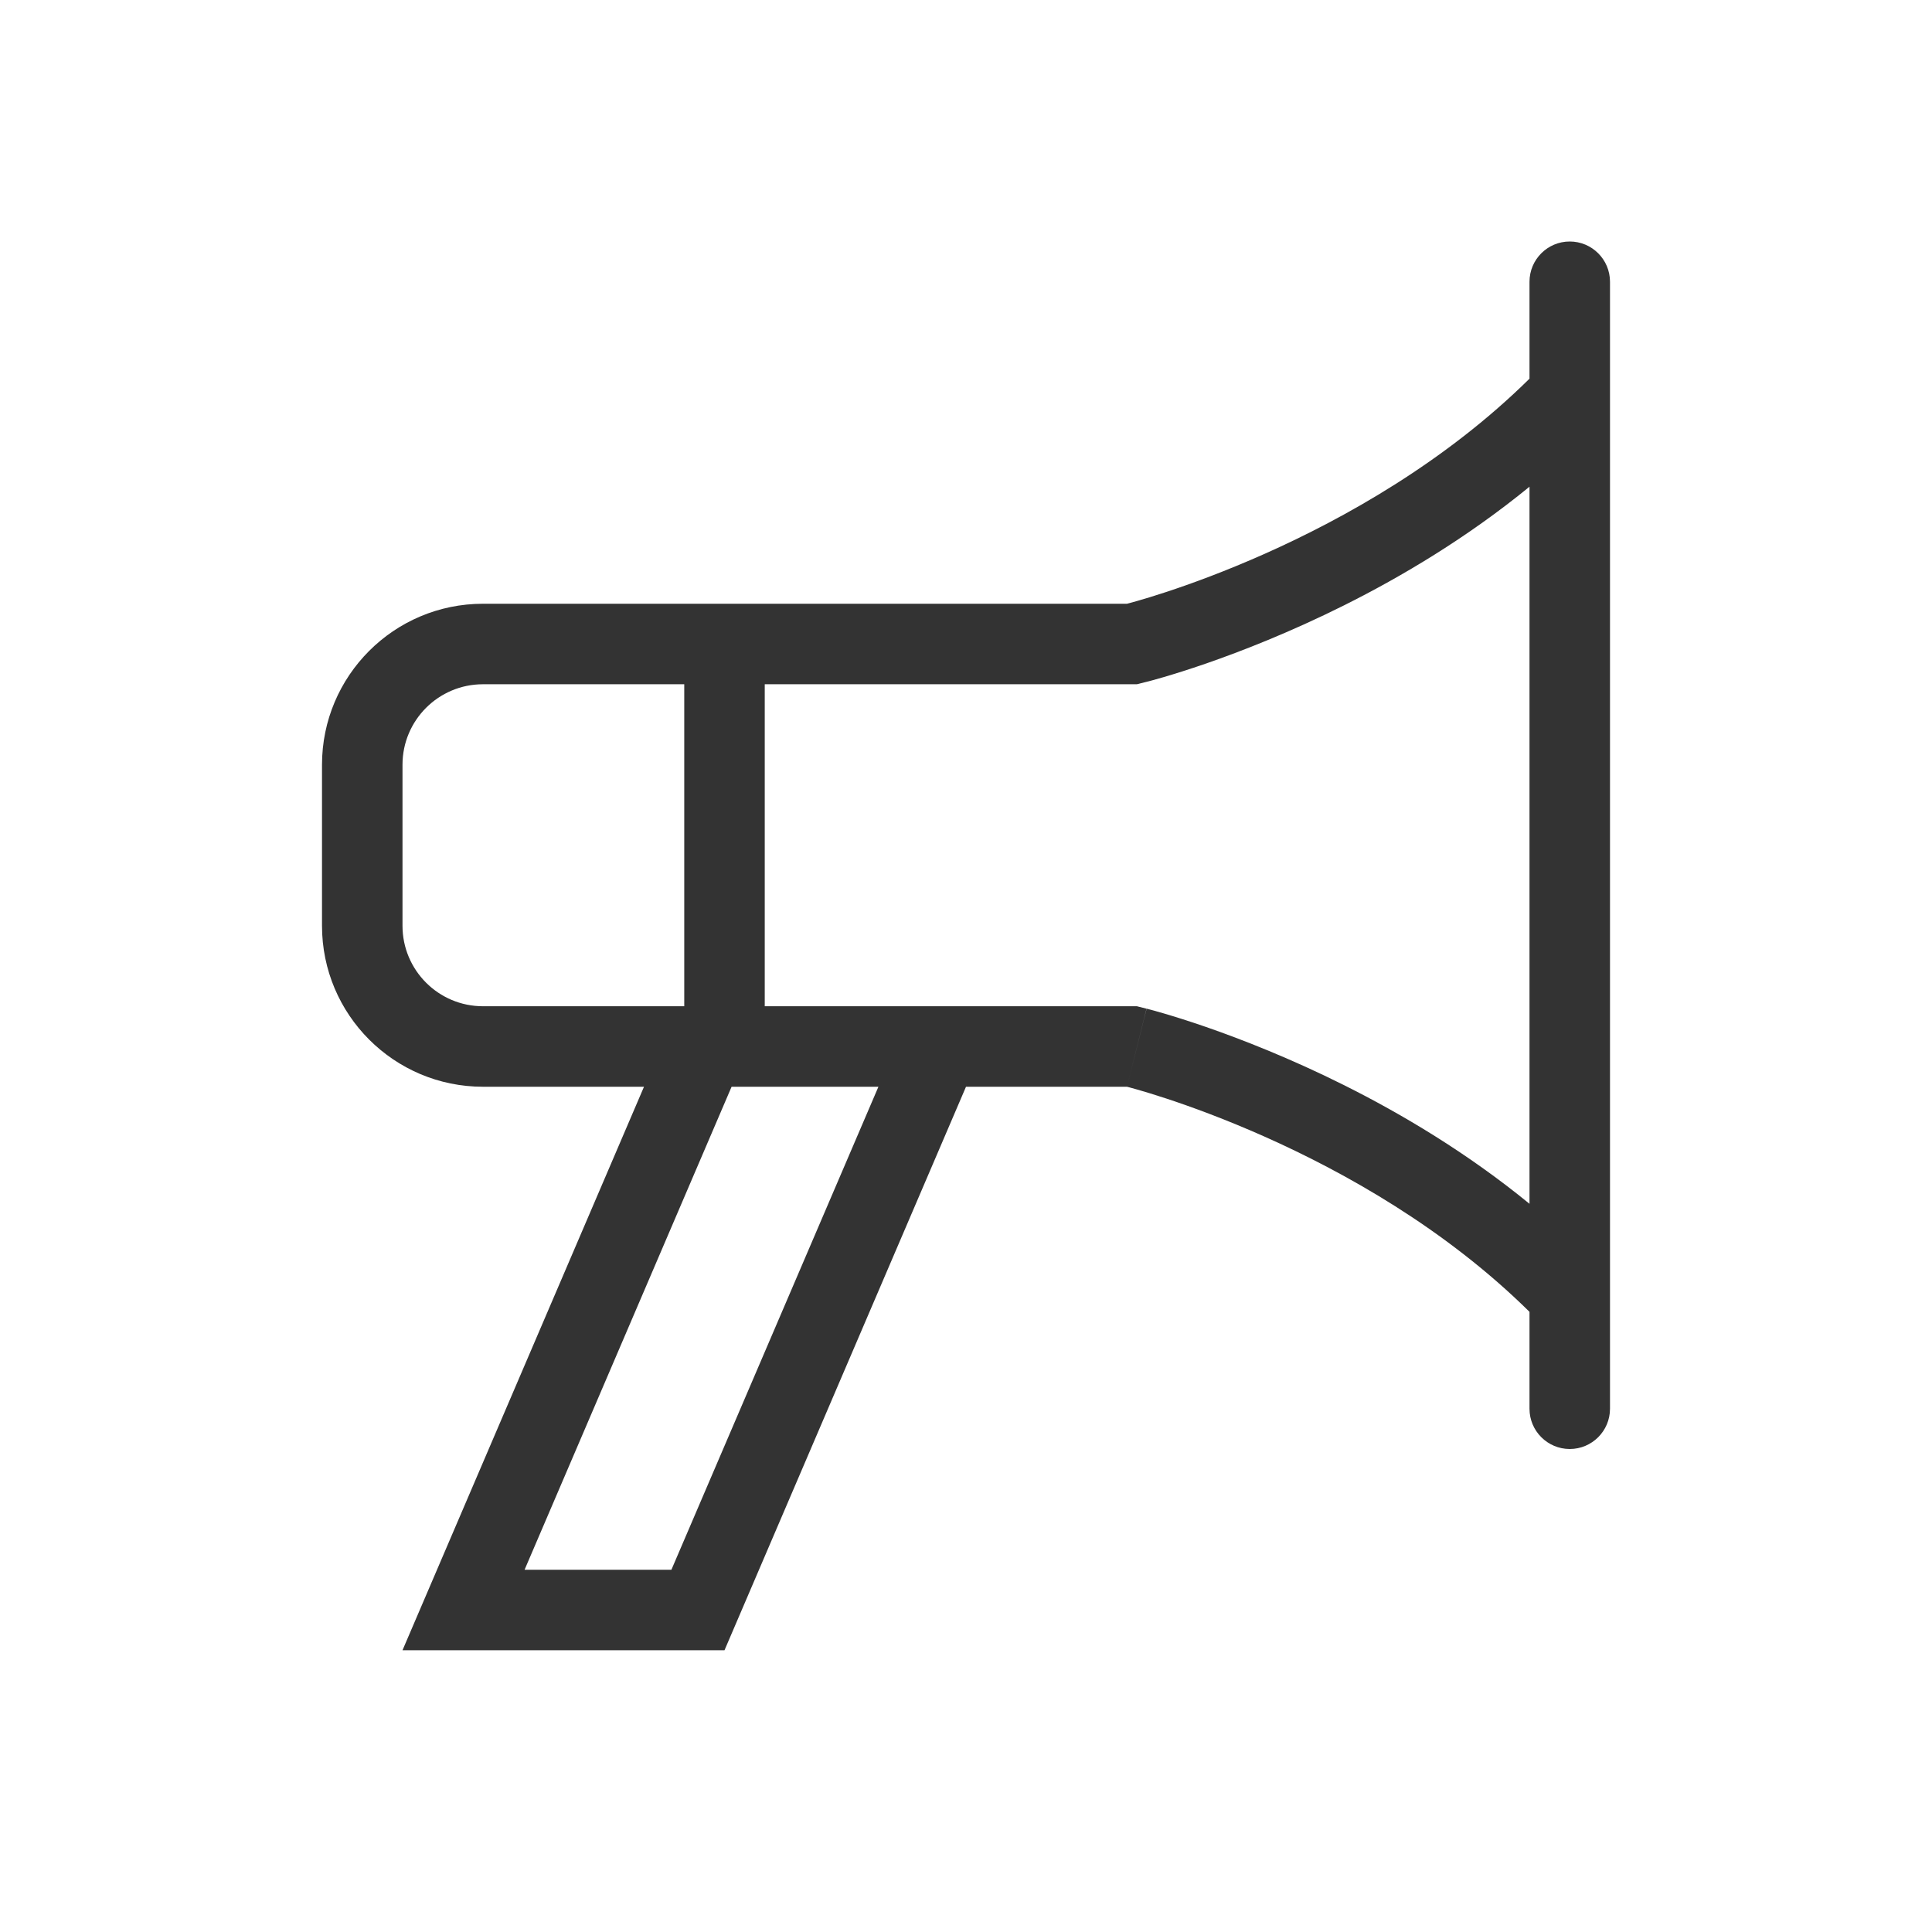<svg width="48" height="48" viewBox="0 0 48 48" fill="none" xmlns="http://www.w3.org/2000/svg">
<path fill-rule="evenodd" clip-rule="evenodd" d="M40 7C40 6.448 39.552 6 39 6C38.448 6 38 6.448 38 7V9.408C33.807 13.548 28 15 28 15H12C9.791 15 8 16.791 8 19V23C8 25.209 9.791 27 12 27H16L10 41H18L24 27H28C28 27 33.807 28.452 38 32.592V35C38 35.552 38.448 36 39 36C39.552 36 40 35.552 40 35V7ZM38 29.908C36.448 28.639 34.822 27.675 33.394 26.961C32.051 26.29 30.843 25.82 29.967 25.516C29.527 25.364 29.169 25.253 28.914 25.178C28.787 25.141 28.685 25.113 28.613 25.093L28.526 25.07L28.5 25.063L28.491 25.061L28.488 25.06C28.487 25.06 28.485 25.06 28 27L28.485 25.06L28.246 25H19V17H28.246L28.485 16.94L28 15C28.485 16.94 28.484 16.94 28.485 16.94L28.491 16.939L28.5 16.936L28.526 16.93L28.613 16.907C28.685 16.887 28.787 16.859 28.914 16.822C29.169 16.747 29.527 16.636 29.967 16.484C30.843 16.18 32.051 15.71 33.394 15.039C34.822 14.325 36.448 13.361 38 12.092V29.908ZM12 17H17V25H12C10.895 25 10 24.105 10 23V19C10 17.895 10.895 17 12 17ZM18.176 27H21.824L16.681 39H13.033L18.176 27Z" fill="#333333"/>
</svg>

